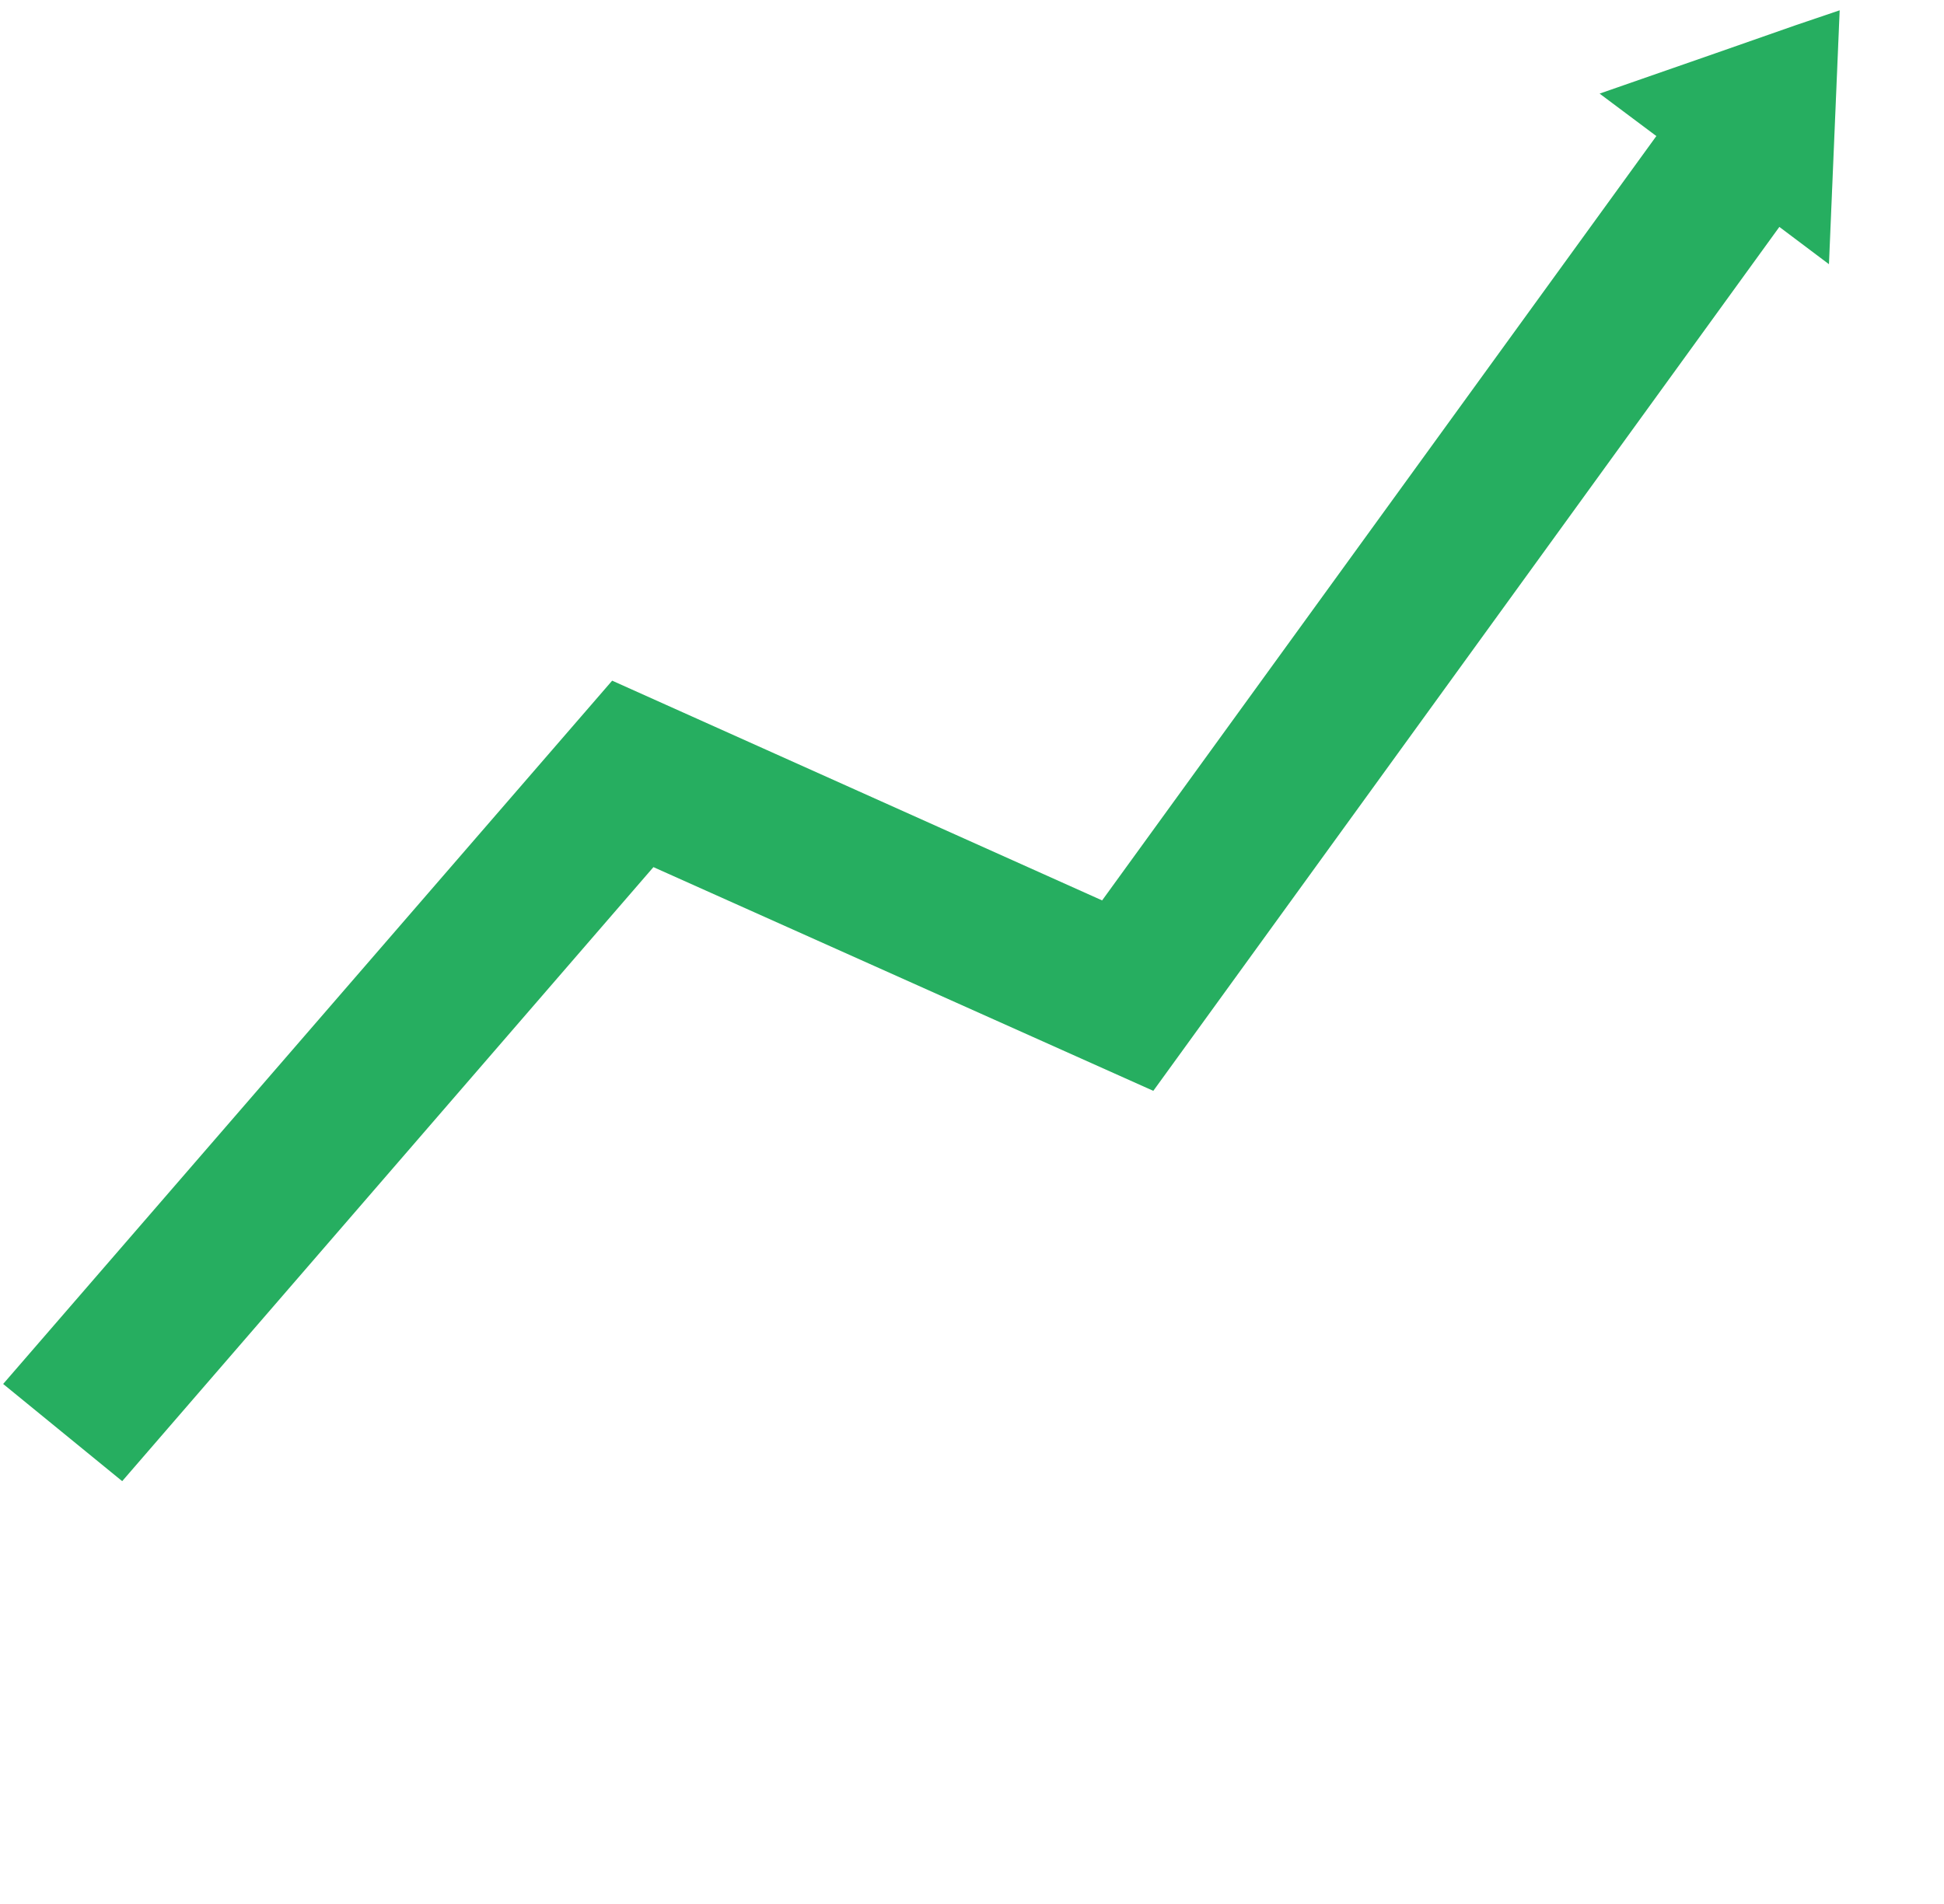 <?xml version="1.0" encoding="UTF-8"?> <svg xmlns="http://www.w3.org/2000/svg" width="49" height="48" viewBox="0 0 49 48" fill="none"> <path d="M45.25 0.64L43.25 1.34L40.32 2.36L41.75 3.43L27.78 22.7L15.43 17.16L0.08 34.89L3.08 37.34L16.47 21.86L29.07 27.5L44.85 5.72L46.1 6.66L46.37 0.26L45.25 0.64Z" fill="#27AE60"></path> <path opacity="0.1" d="M45.25 0.64L43.25 1.34L40.32 2.36L41.75 3.43L27.78 22.7L15.43 17.16L0.08 34.89L3.08 37.34L16.47 21.86L29.07 27.5L44.85 5.72L46.1 6.66L46.37 0.26L45.25 0.64Z" fill="#27AE60"></path> </svg> 